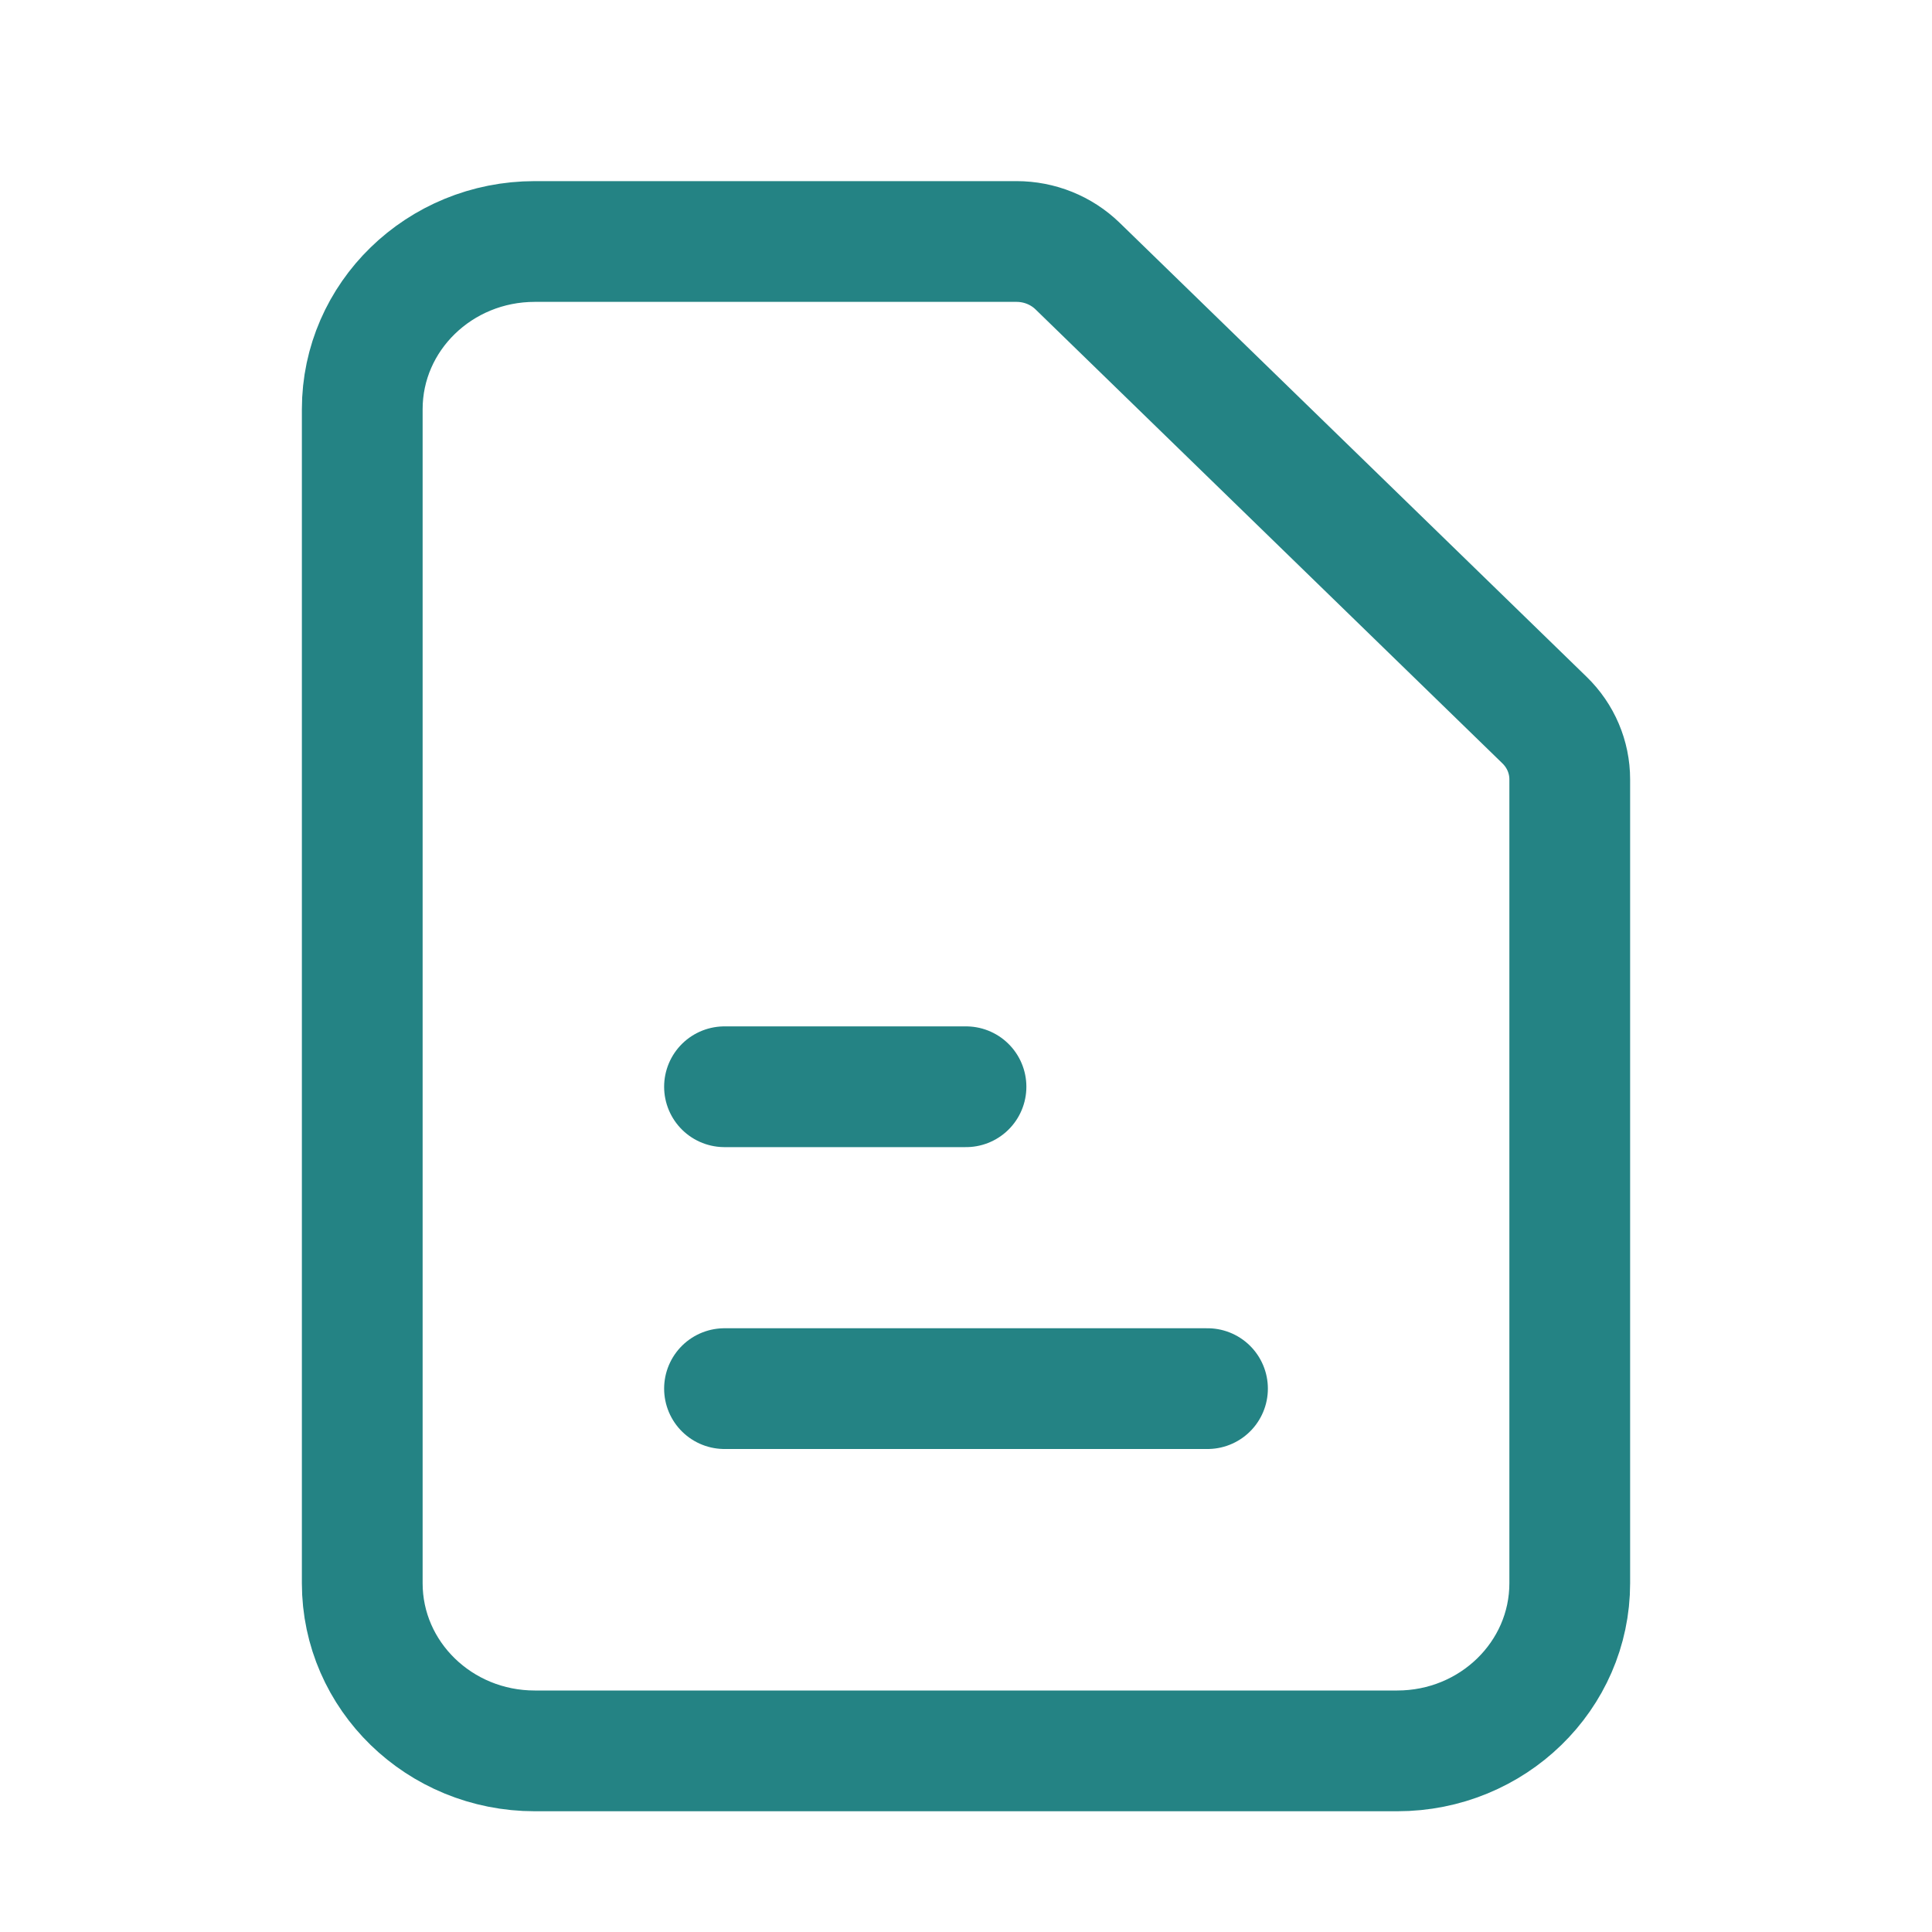 <?xml version="1.0" encoding="UTF-8"?>
<!-- Generator: Adobe Illustrator 16.0.4, SVG Export Plug-In . SVG Version: 6.00 Build 0)  -->
<svg xmlns="http://www.w3.org/2000/svg" xmlns:xlink="http://www.w3.org/1999/xlink" version="1.1" id="Layer_1" x="0px" y="0px" width="32px" height="32px" viewBox="0 0 32 32" xml:space="preserve">
<path fill="none" stroke="#248384" stroke-width="2" stroke-linecap="round" stroke-linejoin="round" d="M8.857,29h14.286  C24.721,29,26,27.756,26,26.223V12.909c0-0.369-0.15-0.722-0.418-0.982l-7.734-7.52C17.579,4.146,17.216,4,16.837,4h-7.98  C7.279,4,6,5.244,6,6.778v19.445C6,27.756,7.279,29,8.857,29z"></path>
<line fill="none" stroke="#248384" stroke-width="2" stroke-linecap="round" x1="12" y1="23" x2="20" y2="23"></line>
<line fill="none" stroke="#248384" stroke-width="2" stroke-linecap="round" x1="12" y1="18" x2="16" y2="18"></line>
</svg>
